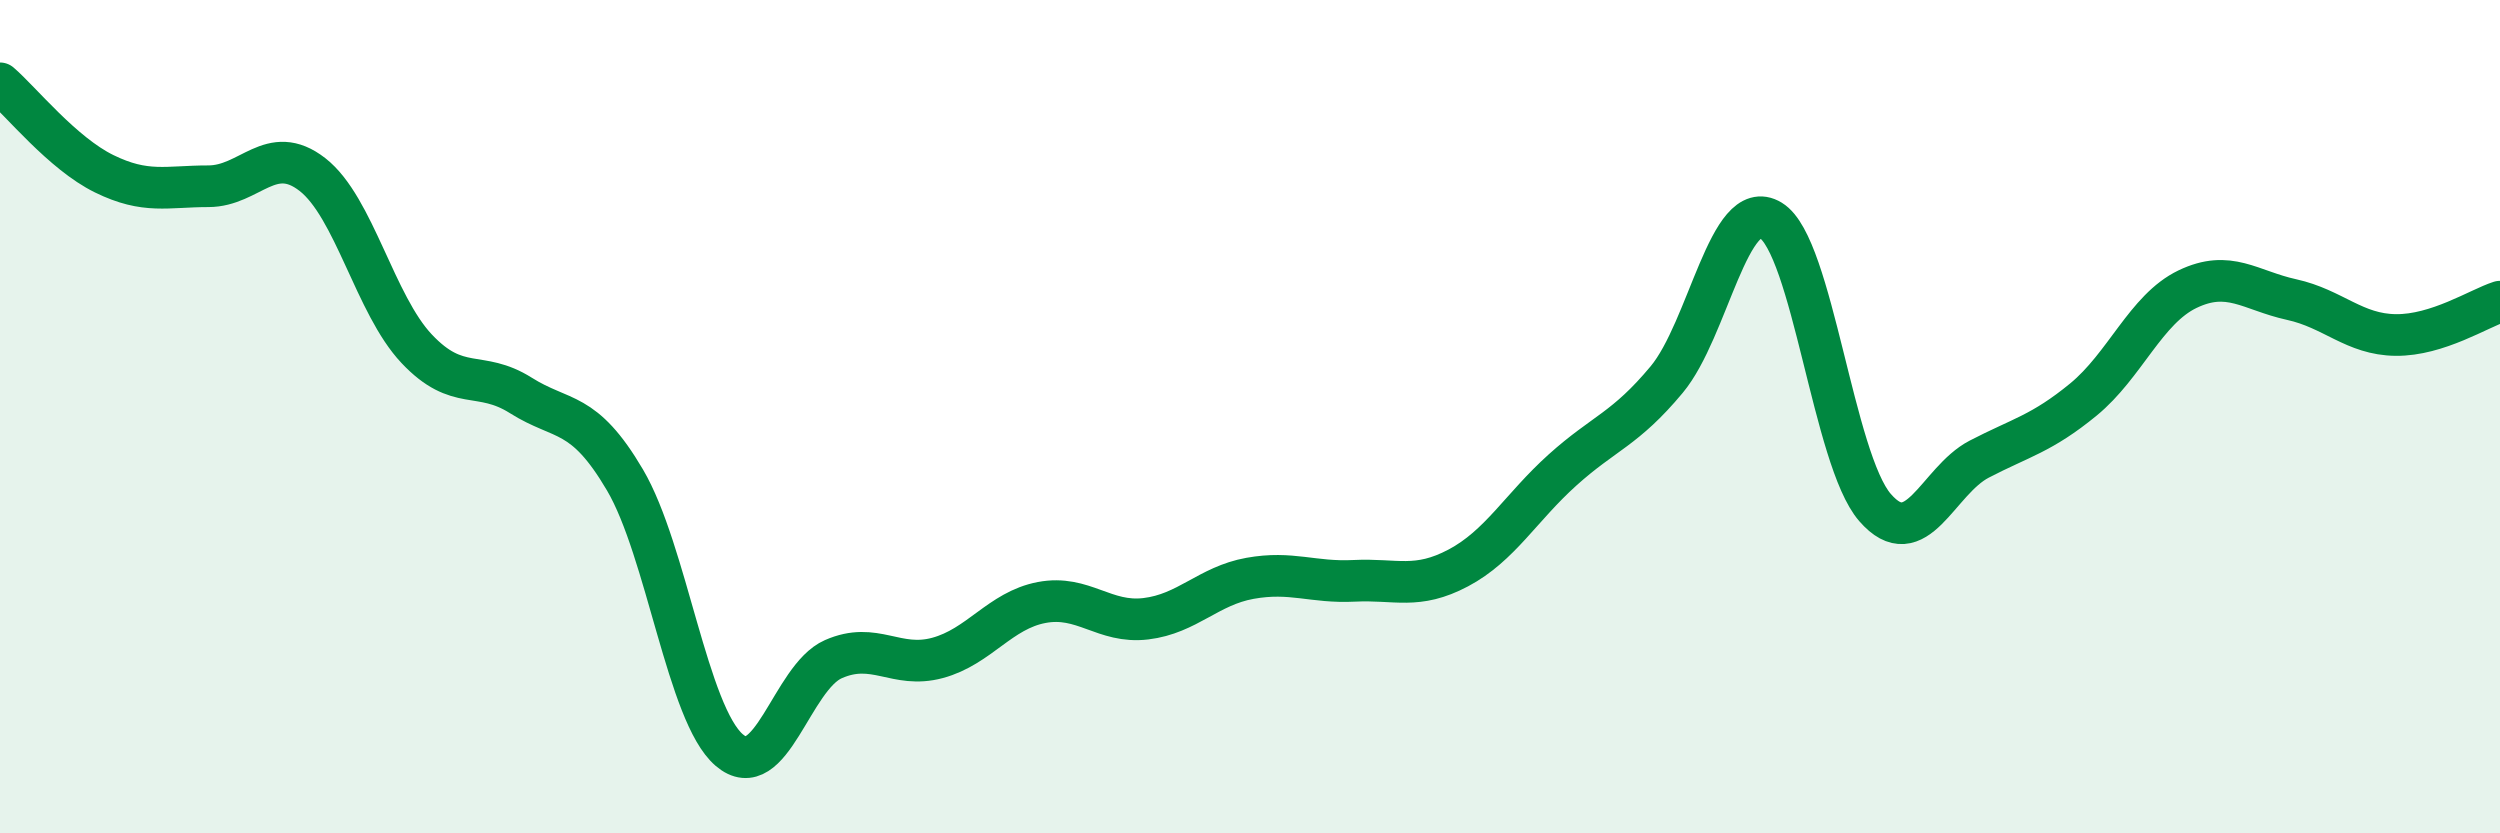 
    <svg width="60" height="20" viewBox="0 0 60 20" xmlns="http://www.w3.org/2000/svg">
      <path
        d="M 0,2 C 0.5,2.43 1.5,3.68 2.5,4.17 C 3.5,4.66 4,4.47 5,4.47 C 6,4.47 6.5,3.41 7.5,4.19 C 8.5,4.97 9,7.31 10,8.37 C 11,9.43 11.5,8.86 12.5,9.49 C 13.5,10.12 14,9.82 15,11.52 C 16,13.22 16.5,17.14 17.5,18 C 18.5,18.86 19,16.26 20,15.82 C 21,15.38 21.5,16.06 22.5,15.79 C 23.5,15.52 24,14.65 25,14.46 C 26,14.27 26.5,14.97 27.5,14.85 C 28.5,14.73 29,14.06 30,13.88 C 31,13.7 31.5,13.99 32.5,13.94 C 33.5,13.89 34,14.16 35,13.63 C 36,13.1 36.5,12.18 37.5,11.28 C 38.5,10.38 39,10.31 40,9.11 C 41,7.91 41.5,4.68 42.5,5.29 C 43.5,5.9 44,11.03 45,12.18 C 46,13.33 46.5,11.54 47.5,11.02 C 48.5,10.5 49,10.41 50,9.59 C 51,8.77 51.5,7.42 52.5,6.94 C 53.5,6.46 54,6.97 55,7.19 C 56,7.41 56.5,8.03 57.5,8.04 C 58.5,8.05 59.5,7.4 60,7.24L60 20L0 20Z"
        fill="#008740"
        opacity="0.1"
        stroke-linecap="round"
        stroke-linejoin="round"
      />
      <path
        d="M 0,2 C 0.5,2.43 1.5,3.68 2.5,4.17 C 3.5,4.66 4,4.47 5,4.47 C 6,4.47 6.5,3.41 7.5,4.19 C 8.5,4.97 9,7.31 10,8.37 C 11,9.43 11.5,8.86 12.5,9.49 C 13.5,10.12 14,9.82 15,11.52 C 16,13.22 16.5,17.14 17.5,18 C 18.5,18.86 19,16.26 20,15.82 C 21,15.38 21.5,16.06 22.5,15.79 C 23.5,15.52 24,14.65 25,14.46 C 26,14.27 26.5,14.97 27.5,14.85 C 28.5,14.73 29,14.06 30,13.88 C 31,13.7 31.5,13.99 32.5,13.94 C 33.5,13.89 34,14.16 35,13.63 C 36,13.1 36.5,12.18 37.5,11.28 C 38.5,10.38 39,10.31 40,9.11 C 41,7.91 41.5,4.68 42.5,5.29 C 43.5,5.9 44,11.03 45,12.18 C 46,13.33 46.5,11.54 47.5,11.02 C 48.5,10.5 49,10.41 50,9.59 C 51,8.77 51.5,7.42 52.5,6.94 C 53.5,6.46 54,6.97 55,7.19 C 56,7.41 56.5,8.03 57.5,8.04 C 58.5,8.05 59.5,7.4 60,7.24"
        stroke="#008740"
        stroke-width="1"
        fill="none"
        stroke-linecap="round"
        stroke-linejoin="round"
      />
    </svg>
  